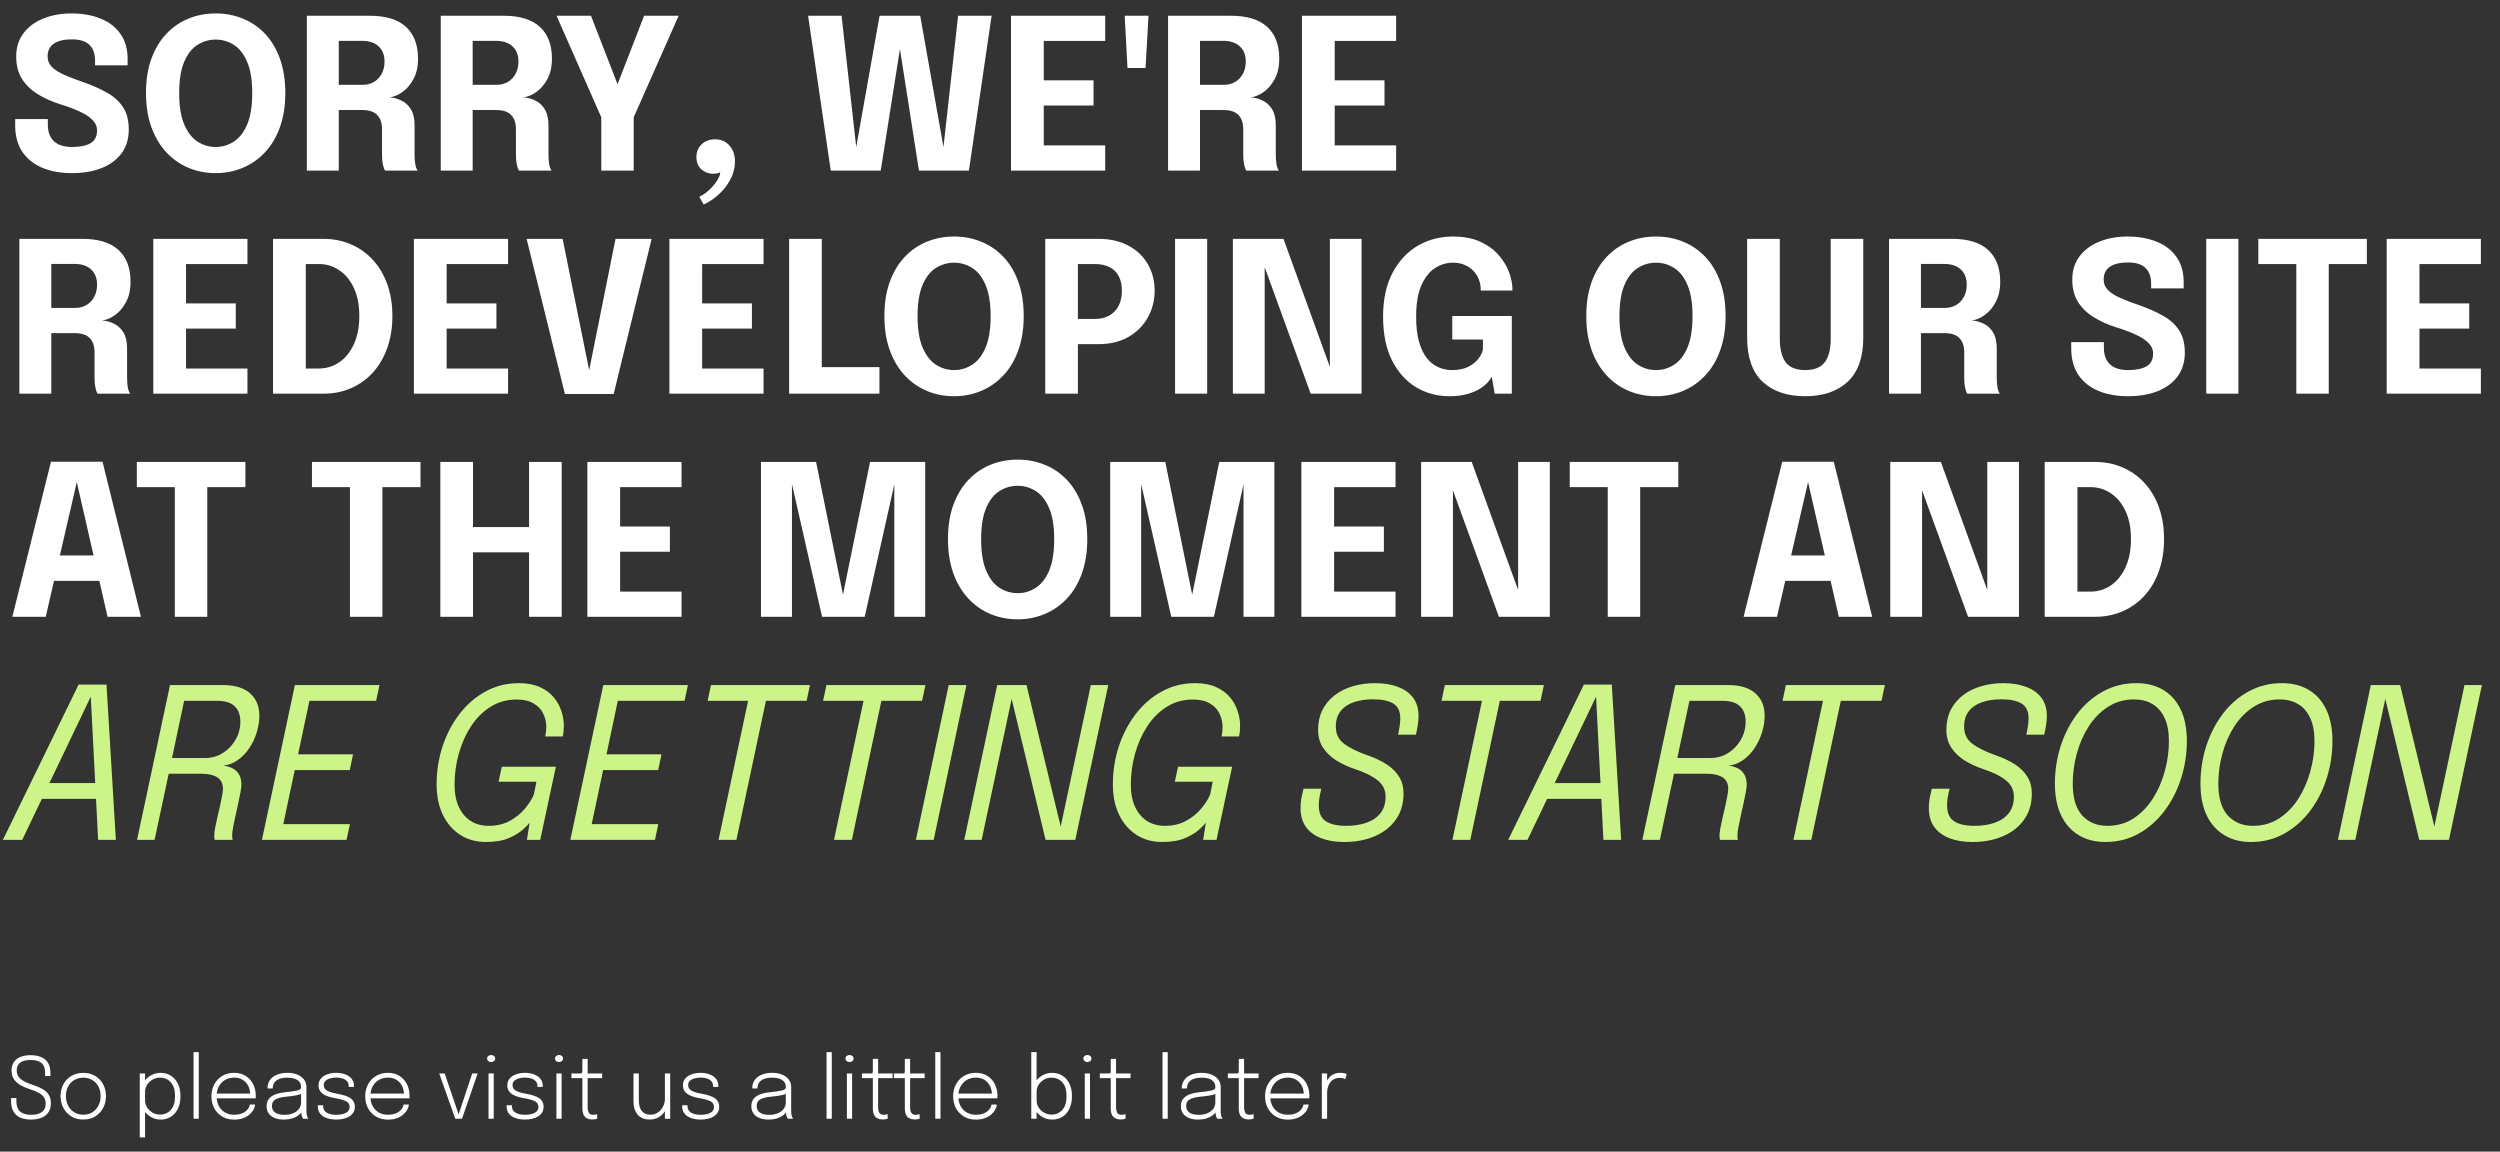 <?xml version="1.0" encoding="UTF-8"?> <svg xmlns="http://www.w3.org/2000/svg" width="762" height="351" viewBox="0 0 762 351" fill="none"><rect x="0" y="0" width="762" height="351" fill="#333333" stroke="none"/> <path d="M21.904 52.768C18.491 52.768 15.483 52.224 12.88 51.136C10.299 50.048 8.272 48.427 6.8 46.272C5.349 44.096 4.624 41.397 4.624 38.176C4.624 37.835 4.624 37.525 4.624 37.248C4.624 36.949 4.624 36.629 4.624 36.288H14.576C14.576 36.608 14.576 36.896 14.576 37.152C14.576 37.387 14.576 37.664 14.576 37.984C14.576 40.181 15.195 41.867 16.432 43.04C17.669 44.213 19.504 44.8 21.936 44.8C24.389 44.8 26.277 44.416 27.6 43.648C28.923 42.859 29.584 41.568 29.584 39.776C29.584 38.517 29.083 37.408 28.08 36.448C27.099 35.488 25.755 34.635 24.048 33.888C22.363 33.12 20.432 32.405 18.256 31.744C15.888 30.997 13.691 30.016 11.664 28.8C9.637 27.584 8.005 26.037 6.768 24.16C5.552 22.283 4.944 19.968 4.944 17.216C4.944 14.443 5.68 12.085 7.152 10.144C8.624 8.181 10.629 6.688 13.168 5.664C15.707 4.619 18.576 4.096 21.776 4.096C25.125 4.096 28.08 4.619 30.64 5.664C33.221 6.688 35.237 8.235 36.688 10.304C38.16 12.352 38.896 14.912 38.896 17.984C38.896 18.325 38.896 18.645 38.896 18.944C38.896 19.221 38.896 19.541 38.896 19.904H28.976C28.976 19.669 28.976 19.424 28.976 19.168C28.976 18.912 28.976 18.667 28.976 18.432C28.976 16.363 28.4 14.773 27.248 13.664C26.117 12.555 24.336 12 21.904 12C19.557 12 17.733 12.427 16.432 13.28C15.152 14.133 14.512 15.445 14.512 17.216C14.512 18.496 14.971 19.584 15.888 20.48C16.827 21.376 18.107 22.176 19.728 22.88C21.349 23.584 23.195 24.288 25.264 24.992C28.08 25.973 30.533 27.061 32.624 28.256C34.736 29.429 36.368 30.912 37.52 32.704C38.672 34.475 39.248 36.736 39.248 39.488C39.248 42.304 38.523 44.704 37.072 46.688C35.621 48.672 33.584 50.187 30.96 51.232C28.357 52.256 25.339 52.768 21.904 52.768ZM65.747 52.768C62.803 52.768 60.051 52.235 57.491 51.168C54.931 50.101 52.68 48.533 50.739 46.464C48.798 44.395 47.272 41.845 46.163 38.816C45.054 35.765 44.499 32.277 44.499 28.352C44.499 24.405 45.043 20.928 46.131 17.92C47.24 14.891 48.766 12.352 50.707 10.304C52.648 8.256 54.899 6.709 57.459 5.664C60.019 4.619 62.782 4.096 65.747 4.096C68.691 4.096 71.443 4.619 74.003 5.664C76.584 6.709 78.846 8.256 80.787 10.304C82.728 12.352 84.243 14.891 85.331 17.92C86.419 20.928 86.963 24.405 86.963 28.352C86.963 32.277 86.408 35.765 85.299 38.816C84.211 41.845 82.686 44.395 80.723 46.464C78.782 48.533 76.52 50.101 73.939 51.168C71.379 52.235 68.648 52.768 65.747 52.768ZM65.747 44.8C67.731 44.8 69.566 44.256 71.251 43.168C72.958 42.08 74.323 40.331 75.347 37.92C76.371 35.488 76.883 32.299 76.883 28.352C76.883 24.384 76.36 21.205 75.315 18.816C74.291 16.427 72.936 14.709 71.251 13.664C69.566 12.597 67.731 12.064 65.747 12.064C63.763 12.064 61.918 12.597 60.211 13.664C58.526 14.709 57.171 16.427 56.147 18.816C55.123 21.205 54.611 24.384 54.611 28.352C54.611 32.32 55.123 35.509 56.147 37.92C57.171 40.331 58.526 42.08 60.211 43.168C61.918 44.256 63.763 44.8 65.747 44.8ZM93.529 52V4.8H112.665C117.614 4.8 121.305 5.931 123.737 8.192C126.19 10.432 127.417 13.664 127.417 17.888C127.417 20.32 126.948 22.4 126.009 24.128C125.092 25.835 123.95 27.157 122.585 28.096C121.241 29.035 119.94 29.557 118.681 29.664C119.982 29.749 121.209 30.08 122.361 30.656C123.534 31.211 124.494 32.096 125.241 33.312C125.988 34.528 126.361 36.16 126.361 38.208C126.361 39.723 126.361 41.216 126.361 42.688C126.361 44.16 126.361 45.664 126.361 47.2C126.361 48.245 126.436 49.216 126.585 50.112C126.756 50.987 127.001 51.616 127.321 52H117.369C117.092 51.573 116.868 50.933 116.697 50.08C116.526 49.205 116.441 48.245 116.441 47.2C116.441 45.835 116.441 44.533 116.441 43.296C116.441 42.037 116.441 40.725 116.441 39.36C116.441 37.504 115.961 36.075 115.001 35.072C114.041 34.048 112.505 33.536 110.393 33.536H100.601L103.257 30.368V52H93.529ZM103.257 29.472L100.601 25.856H110.521C111.801 25.856 112.942 25.568 113.945 24.992C114.948 24.416 115.737 23.595 116.313 22.528C116.91 21.461 117.209 20.213 117.209 18.784C117.209 16.779 116.601 15.221 115.385 14.112C114.19 13.003 112.505 12.448 110.329 12.448H100.377L103.257 9.216V29.472ZM134.342 52V4.8H153.478C158.427 4.8 162.118 5.931 164.55 8.192C167.003 10.432 168.23 13.664 168.23 17.888C168.23 20.32 167.76 22.4 166.822 24.128C165.904 25.835 164.763 27.157 163.398 28.096C162.054 29.035 160.752 29.557 159.494 29.664C160.795 29.749 162.022 30.08 163.174 30.656C164.347 31.211 165.307 32.096 166.054 33.312C166.8 34.528 167.174 36.16 167.174 38.208C167.174 39.723 167.174 41.216 167.174 42.688C167.174 44.16 167.174 45.664 167.174 47.2C167.174 48.245 167.248 49.216 167.398 50.112C167.568 50.987 167.814 51.616 168.134 52H158.182C157.904 51.573 157.68 50.933 157.51 50.08C157.339 49.205 157.254 48.245 157.254 47.2C157.254 45.835 157.254 44.533 157.254 43.296C157.254 42.037 157.254 40.725 157.254 39.36C157.254 37.504 156.774 36.075 155.814 35.072C154.854 34.048 153.318 33.536 151.206 33.536H141.414L144.07 30.368V52H134.342ZM144.07 29.472L141.414 25.856H151.334C152.614 25.856 153.755 25.568 154.758 24.992C155.76 24.416 156.55 23.595 157.126 22.528C157.723 21.461 158.022 20.213 158.022 18.784C158.022 16.779 157.414 15.221 156.198 14.112C155.003 13.003 153.318 12.448 151.142 12.448H141.19L144.07 9.216V29.472ZM206.851 4.8L193.155 35.744V52H183.267V35.744L169.635 4.8H180.131L190.211 30.784H186.243L196.323 4.8H206.851ZM214.481 62.336L213.137 59.968C214.204 59.477 215.228 58.773 216.209 57.856C217.19 56.939 217.99 55.979 218.609 54.976C219.228 53.995 219.537 53.131 219.537 52.384C219.537 52.043 219.484 51.723 219.377 51.424C219.292 51.104 219.174 50.848 219.025 50.656H221.329C221.073 51.253 220.625 51.787 219.985 52.256C219.345 52.725 218.46 52.96 217.329 52.96C216.028 52.96 214.854 52.523 213.809 51.648C212.785 50.752 212.273 49.483 212.273 47.84C212.273 46.261 212.806 44.971 213.873 43.968C214.94 42.965 216.294 42.464 217.937 42.464C219.772 42.464 221.244 43.104 222.353 44.384C223.462 45.643 224.017 47.232 224.017 49.152C224.017 51.136 223.548 52.992 222.609 54.72C221.692 56.448 220.508 57.963 219.057 59.264C217.606 60.587 216.081 61.611 214.481 62.336ZM253.215 52L246.303 4.8H256.511L261.535 49.856L260.095 49.792L268.095 4.8H280.479L288.447 49.792L287.007 49.856L292.031 4.8H302.239L295.327 52H280.095L273.791 11.68H274.815L268.447 52H253.215ZM313.658 12.48L318.138 7.744V27.296L315.898 24.48H333.306V32.16H315.898L318.138 29.344V49.056L313.658 44.32H336.858V52H308.154V4.8H336.858V12.48H313.658ZM350.062 4.8L349.166 20.736H343.662L342.798 4.8H350.062ZM356.029 52V4.8H375.165C380.114 4.8 383.805 5.931 386.237 8.192C388.69 10.432 389.917 13.664 389.917 17.888C389.917 20.32 389.448 22.4 388.509 24.128C387.592 25.835 386.45 27.157 385.085 28.096C383.741 29.035 382.44 29.557 381.181 29.664C382.482 29.749 383.709 30.08 384.861 30.656C386.034 31.211 386.994 32.096 387.741 33.312C388.488 34.528 388.861 36.16 388.861 38.208C388.861 39.723 388.861 41.216 388.861 42.688C388.861 44.16 388.861 45.664 388.861 47.2C388.861 48.245 388.936 49.216 389.085 50.112C389.256 50.987 389.501 51.616 389.821 52H379.869C379.592 51.573 379.368 50.933 379.197 50.08C379.026 49.205 378.941 48.245 378.941 47.2C378.941 45.835 378.941 44.533 378.941 43.296C378.941 42.037 378.941 40.725 378.941 39.36C378.941 37.504 378.461 36.075 377.501 35.072C376.541 34.048 375.005 33.536 372.893 33.536H363.101L365.757 30.368V52H356.029ZM365.757 29.472L363.101 25.856H373.021C374.301 25.856 375.442 25.568 376.445 24.992C377.448 24.416 378.237 23.595 378.813 22.528C379.41 21.461 379.709 20.213 379.709 18.784C379.709 16.779 379.101 15.221 377.885 14.112C376.69 13.003 375.005 12.448 372.829 12.448H362.877L365.757 9.216V29.472ZM402.345 12.48L406.826 7.744V27.296L404.586 24.48H421.994V32.16H404.586L406.826 29.344V49.056L402.345 44.32H425.546V52H396.842V4.8H425.546V12.48H402.345ZM5.904 120V72.8H25.04C29.989 72.8 33.68 73.931 36.112 76.192C38.565 78.432 39.792 81.664 39.792 85.888C39.792 88.32 39.323 90.4 38.384 92.128C37.467 93.835 36.325 95.157 34.96 96.096C33.616 97.035 32.315 97.557 31.056 97.664C32.357 97.749 33.584 98.08 34.736 98.656C35.909 99.211 36.869 100.096 37.616 101.312C38.363 102.528 38.736 104.16 38.736 106.208C38.736 107.723 38.736 109.216 38.736 110.688C38.736 112.16 38.736 113.664 38.736 115.2C38.736 116.245 38.811 117.216 38.96 118.112C39.131 118.987 39.376 119.616 39.696 120H29.744C29.467 119.573 29.243 118.933 29.072 118.08C28.901 117.205 28.816 116.245 28.816 115.2C28.816 113.835 28.816 112.533 28.816 111.296C28.816 110.037 28.816 108.725 28.816 107.36C28.816 105.504 28.336 104.075 27.376 103.072C26.416 102.048 24.88 101.536 22.768 101.536H12.976L15.632 98.368V120H5.904ZM15.632 97.472L12.976 93.856H22.896C24.176 93.856 25.317 93.568 26.32 92.992C27.323 92.416 28.112 91.595 28.688 90.528C29.285 89.461 29.584 88.213 29.584 86.784C29.584 84.779 28.976 83.221 27.76 82.112C26.565 81.003 24.88 80.448 22.704 80.448H12.752L15.632 77.216V97.472ZM52.221 80.48L56.7 75.744V95.296L54.461 92.48H71.868V100.16H54.461L56.7 97.344V117.056L52.221 112.32H75.421V120H46.717V72.8H75.421V80.48H52.221ZM83.216 120V72.8H98.481C101.638 72.8 104.507 73.376 107.089 74.528C109.691 75.659 111.921 77.269 113.777 79.36C115.654 81.429 117.094 83.904 118.097 86.784C119.099 89.664 119.601 92.843 119.601 96.32C119.601 99.797 119.099 102.987 118.097 105.888C117.094 108.789 115.654 111.296 113.777 113.408C111.921 115.499 109.691 117.12 107.089 118.272C104.507 119.424 101.638 120 98.481 120H83.216ZM93.201 117.056L88.721 112.32H97.201C99.504 112.32 101.585 111.68 103.441 110.4C105.318 109.099 106.801 107.253 107.889 104.864C108.977 102.453 109.521 99.605 109.521 96.32C109.521 93.013 108.977 90.187 107.889 87.84C106.801 85.472 105.318 83.659 103.441 82.4C101.585 81.12 99.504 80.48 97.201 80.48H88.721L93.201 75.744V117.056ZM131.658 80.48L136.138 75.744V95.296L133.898 92.48H151.306V100.16H133.898L136.138 97.344V117.056L131.658 112.32H154.858V120H126.154V72.8H154.858V80.48H131.658ZM172.19 120.096L160.51 72.8H171.486L179.806 113.952H179.358L187.614 72.8H198.622L187.038 120.096H172.19ZM209.533 80.48L214.013 75.744V95.296L211.773 92.48H229.181V100.16H211.773L214.013 97.344V117.056L209.533 112.32H232.733V120H204.029V72.8H232.733V80.48H209.533ZM240.529 120V72.8H250.481V117.024L246.001 111.904H268.049V120H240.529ZM290.81 120.768C287.866 120.768 285.114 120.235 282.554 119.168C279.994 118.101 277.743 116.533 275.802 114.464C273.86 112.395 272.335 109.845 271.226 106.816C270.116 103.765 269.562 100.277 269.562 96.352C269.562 92.405 270.106 88.928 271.194 85.92C272.303 82.891 273.828 80.352 275.77 78.304C277.711 76.256 279.962 74.709 282.522 73.664C285.082 72.619 287.844 72.096 290.81 72.096C293.754 72.096 296.506 72.619 299.066 73.664C301.647 74.709 303.908 76.256 305.85 78.304C307.791 80.352 309.306 82.891 310.394 85.92C311.482 88.928 312.026 92.405 312.026 96.352C312.026 100.277 311.471 103.765 310.362 106.816C309.274 109.845 307.748 112.395 305.786 114.464C303.844 116.533 301.583 118.101 299.002 119.168C296.442 120.235 293.711 120.768 290.81 120.768ZM290.81 112.8C292.794 112.8 294.628 112.256 296.314 111.168C298.02 110.08 299.386 108.331 300.41 105.92C301.434 103.488 301.946 100.299 301.946 96.352C301.946 92.384 301.423 89.205 300.378 86.816C299.354 84.427 297.999 82.709 296.314 81.664C294.628 80.597 292.794 80.064 290.81 80.064C288.826 80.064 286.98 80.597 285.274 81.664C283.588 82.709 282.234 84.427 281.21 86.816C280.186 89.205 279.674 92.384 279.674 96.352C279.674 100.32 280.186 103.509 281.21 105.92C282.234 108.331 283.588 110.08 285.274 111.168C286.98 112.256 288.826 112.8 290.81 112.8ZM328.544 120H318.592V72.8H334.752C338.357 72.8 341.44 73.504 344 74.912C346.581 76.299 348.544 78.187 349.888 80.576C351.253 82.944 351.936 85.621 351.936 88.608C351.936 91.573 351.242 94.293 349.856 96.768C348.49 99.221 346.528 101.195 343.968 102.688C341.408 104.16 338.336 104.896 334.752 104.896H328.544V120ZM328.544 101.824L324.064 97.216H333.696C335.36 97.216 336.81 96.885 338.048 96.224C339.285 95.541 340.245 94.56 340.928 93.28C341.61 91.979 341.952 90.421 341.952 88.608C341.952 86.773 341.61 85.259 340.928 84.064C340.266 82.848 339.317 81.952 338.08 81.376C336.864 80.779 335.402 80.48 333.696 80.48H324.064L328.544 75.744V101.824ZM358.154 120V72.8H367.946V120H358.154ZM385.475 120H375.779V72.8H391.203L407.011 116.416L405.347 116.832V72.8H415.011V120H399.491L383.683 76.512L385.475 76.096V120ZM441.754 120.768C438.02 120.768 434.618 119.84 431.546 117.984C428.495 116.107 426.063 113.376 424.25 109.792C422.458 106.187 421.562 101.76 421.562 96.512C421.562 91.285 422.511 86.859 424.41 83.232C426.308 79.605 428.858 76.843 432.058 74.944C435.279 73.045 438.874 72.096 442.842 72.096C446.148 72.096 448.943 72.629 451.226 73.696C453.53 74.763 455.396 76.128 456.826 77.792C458.276 79.456 459.332 81.216 459.994 83.072C460.655 84.907 460.986 86.603 460.986 88.16C460.986 88.224 460.986 88.288 460.986 88.352C460.986 88.416 460.986 88.48 460.986 88.544H451.322C451.322 88.48 451.322 88.416 451.322 88.352C451.322 88.288 451.322 88.224 451.322 88.16C451.322 87.179 451.14 86.208 450.778 85.248C450.415 84.267 449.871 83.392 449.146 82.624C448.442 81.856 447.556 81.237 446.49 80.768C445.444 80.299 444.228 80.064 442.842 80.064C440.964 80.064 439.172 80.597 437.466 81.664C435.759 82.731 434.362 84.469 433.274 86.88C432.186 89.269 431.642 92.48 431.642 96.512C431.642 99.584 431.94 102.165 432.538 104.256C433.156 106.347 433.978 108.021 435.002 109.28C436.026 110.517 437.188 111.413 438.49 111.968C439.812 112.523 441.178 112.8 442.586 112.8C444.527 112.8 446.148 112.48 447.45 111.84C448.772 111.179 449.807 110.368 450.554 109.408C451.3 108.448 451.78 107.499 451.993 106.56V103.488H442.65V96.32H460.794V120H455.578L454.682 114.784C454.511 115.189 454.148 115.723 453.594 116.384C453.039 117.045 452.25 117.717 451.226 118.4C450.223 119.061 448.932 119.616 447.354 120.064C445.796 120.533 443.93 120.768 441.754 120.768ZM504.747 120.768C501.803 120.768 499.051 120.235 496.491 119.168C493.931 118.101 491.68 116.533 489.739 114.464C487.798 112.395 486.272 109.845 485.163 106.816C484.054 103.765 483.499 100.277 483.499 96.352C483.499 92.405 484.043 88.928 485.131 85.92C486.24 82.891 487.766 80.352 489.707 78.304C491.648 76.256 493.899 74.709 496.459 73.664C499.019 72.619 501.782 72.096 504.747 72.096C507.691 72.096 510.443 72.619 513.003 73.664C515.584 74.709 517.846 76.256 519.787 78.304C521.728 80.352 523.243 82.891 524.331 85.92C525.419 88.928 525.963 92.405 525.963 96.352C525.963 100.277 525.408 103.765 524.299 106.816C523.211 109.845 521.686 112.395 519.723 114.464C517.782 116.533 515.52 118.101 512.939 119.168C510.379 120.235 507.648 120.768 504.747 120.768ZM504.747 112.8C506.731 112.8 508.566 112.256 510.251 111.168C511.958 110.08 513.323 108.331 514.347 105.92C515.371 103.488 515.883 100.299 515.883 96.352C515.883 92.384 515.36 89.205 514.315 86.816C513.291 84.427 511.936 82.709 510.251 81.664C508.566 80.597 506.731 80.064 504.747 80.064C502.763 80.064 500.918 80.597 499.211 81.664C497.526 82.709 496.171 84.427 495.147 86.816C494.123 89.205 493.611 92.384 493.611 96.352C493.611 100.32 494.123 103.509 495.147 105.92C496.171 108.331 497.526 110.08 499.211 111.168C500.918 112.256 502.763 112.8 504.747 112.8ZM567.921 102.944C567.921 108.917 566.342 113.387 563.185 116.352C560.028 119.296 555.708 120.768 550.225 120.768C544.721 120.768 540.39 119.296 537.233 116.352C534.097 113.387 532.529 108.917 532.529 102.944C532.529 102.133 532.529 101.269 532.529 100.352C532.529 99.435 532.529 98.475 532.529 97.472V72.8H542.481V98.88C542.481 99.691 542.481 100.448 542.481 101.152C542.481 101.856 542.481 102.507 542.481 103.104C542.481 106.432 543.089 108.885 544.305 110.464C545.521 112.021 547.494 112.8 550.225 112.8C552.934 112.8 554.908 112.021 556.145 110.464C557.382 108.885 558.001 106.432 558.001 103.104V72.8H567.921V102.944ZM575.779 120V72.8H594.915C599.864 72.8 603.555 73.931 605.987 76.192C608.44 78.432 609.667 81.664 609.667 85.888C609.667 88.32 609.198 90.4 608.259 92.128C607.342 93.835 606.2 95.157 604.835 96.096C603.491 97.035 602.19 97.557 600.931 97.664C602.232 97.749 603.459 98.08 604.611 98.656C605.784 99.211 606.744 100.096 607.491 101.312C608.238 102.528 608.611 104.16 608.611 106.208C608.611 107.723 608.611 109.216 608.611 110.688C608.611 112.16 608.611 113.664 608.611 115.2C608.611 116.245 608.686 117.216 608.835 118.112C609.006 118.987 609.251 119.616 609.571 120H599.619C599.342 119.573 599.118 118.933 598.947 118.08C598.776 117.205 598.691 116.245 598.691 115.2C598.691 113.835 598.691 112.533 598.691 111.296C598.691 110.037 598.691 108.725 598.691 107.36C598.691 105.504 598.211 104.075 597.251 103.072C596.291 102.048 594.755 101.536 592.643 101.536H582.851L585.507 98.368V120H575.779ZM585.507 97.472L582.851 93.856H592.771C594.051 93.856 595.192 93.568 596.195 92.992C597.198 92.416 597.987 91.595 598.563 90.528C599.16 89.461 599.459 88.213 599.459 86.784C599.459 84.779 598.851 83.221 597.635 82.112C596.44 81.003 594.755 80.448 592.579 80.448H582.627L585.507 77.216V97.472ZM648.592 120.768C645.178 120.768 642.17 120.224 639.568 119.136C636.986 118.048 634.96 116.427 633.488 114.272C632.037 112.096 631.312 109.397 631.312 106.176C631.312 105.835 631.312 105.525 631.312 105.248C631.312 104.949 631.312 104.629 631.312 104.288H641.264C641.264 104.608 641.264 104.896 641.264 105.152C641.264 105.387 641.264 105.664 641.264 105.984C641.264 108.181 641.882 109.867 643.12 111.04C644.357 112.213 646.192 112.8 648.624 112.8C651.077 112.8 652.965 112.416 654.288 111.648C655.61 110.859 656.272 109.568 656.272 107.776C656.272 106.517 655.77 105.408 654.768 104.448C653.786 103.488 652.442 102.635 650.736 101.888C649.05 101.12 647.12 100.405 644.944 99.744C642.576 98.997 640.378 98.016 638.352 96.8C636.325 95.584 634.693 94.037 633.456 92.16C632.24 90.283 631.632 87.968 631.632 85.216C631.632 82.443 632.368 80.085 633.84 78.144C635.312 76.181 637.317 74.688 639.856 73.664C642.394 72.619 645.264 72.096 648.464 72.096C651.813 72.096 654.768 72.619 657.328 73.664C659.909 74.688 661.925 76.235 663.376 78.304C664.848 80.352 665.583 82.912 665.583 85.984C665.583 86.325 665.583 86.645 665.583 86.944C665.583 87.221 665.583 87.541 665.583 87.904H655.664C655.664 87.669 655.664 87.424 655.664 87.168C655.664 86.912 655.664 86.667 655.664 86.432C655.664 84.363 655.088 82.773 653.936 81.664C652.805 80.555 651.024 80 648.592 80C646.245 80 644.421 80.427 643.12 81.28C641.84 82.133 641.2 83.445 641.2 85.216C641.2 86.496 641.658 87.584 642.576 88.48C643.514 89.376 644.794 90.176 646.416 90.88C648.037 91.584 649.882 92.288 651.952 92.992C654.768 93.973 657.221 95.061 659.312 96.256C661.424 97.429 663.056 98.912 664.208 100.704C665.36 102.475 665.936 104.736 665.936 107.488C665.936 110.304 665.21 112.704 663.76 114.688C662.309 116.672 660.272 118.187 657.648 119.232C655.045 120.256 652.026 120.768 648.592 120.768ZM672.467 120V72.8H682.259V120H672.467ZM721.42 80.48H705.836L709.804 75.744V120H699.916V75.744L704.012 80.48H688.332V72.8H721.42V80.48ZM732.97 80.48L737.451 75.744V95.296L735.211 92.48H752.619V100.16H735.211L737.451 97.344V117.056L732.97 112.32H756.171V120H727.467V72.8H756.171V80.48H732.97ZM3.76 188L15.536 140.736H31.248L42.96 188H32.784L23.376 146.784H23.44L13.936 188H3.76ZM12.208 177.056V169.312H34.608V177.056H12.208ZM74.794 148.48H59.211L63.178 143.744V188H53.291V143.744L57.386 148.48H41.706V140.8H74.794V148.48ZM128.17 148.48H112.586L116.554 143.744V188H106.666V143.744L110.762 148.48H95.082V140.8H128.17V148.48ZM171.209 140.8V188H161.257V165.344L165.736 168.352H139.689L144.169 165.472V188H134.217V140.8H144.169V163.616L139.689 160.64H165.736L161.257 163.616V140.8H171.209ZM184.533 148.48L189.013 143.744V163.296L186.773 160.48H204.181V168.16H186.773L189.013 165.344V185.056L184.533 180.32H207.733V188H179.029V140.8H207.733V148.48H184.533ZM265.193 140.8H281.993V188H272.585V146.656L272.777 146.784L263.561 188H250.569L241.193 146.688L241.385 146.592V188H231.945V140.8H248.745L257.353 183.296H256.521L265.193 140.8ZM310.185 188.768C307.241 188.768 304.489 188.235 301.929 187.168C299.369 186.101 297.118 184.533 295.177 182.464C293.235 180.395 291.71 177.845 290.601 174.816C289.491 171.765 288.937 168.277 288.937 164.352C288.937 160.405 289.481 156.928 290.569 153.92C291.678 150.891 293.203 148.352 295.145 146.304C297.086 144.256 299.337 142.709 301.897 141.664C304.457 140.619 307.219 140.096 310.185 140.096C313.129 140.096 315.881 140.619 318.441 141.664C321.022 142.709 323.283 144.256 325.225 146.304C327.166 148.352 328.681 150.891 329.769 153.92C330.857 156.928 331.401 160.405 331.401 164.352C331.401 168.277 330.846 171.765 329.737 174.816C328.649 177.845 327.123 180.395 325.161 182.464C323.219 184.533 320.958 186.101 318.377 187.168C315.817 188.235 313.086 188.768 310.185 188.768ZM310.185 180.8C312.169 180.8 314.003 180.256 315.689 179.168C317.395 178.08 318.761 176.331 319.785 173.92C320.809 171.488 321.321 168.299 321.321 164.352C321.321 160.384 320.798 157.205 319.753 154.816C318.729 152.427 317.374 150.709 315.689 149.664C314.003 148.597 312.169 148.064 310.185 148.064C308.201 148.064 306.355 148.597 304.649 149.664C302.963 150.709 301.609 152.427 300.585 154.816C299.561 157.205 299.049 160.384 299.049 164.352C299.049 168.32 299.561 171.509 300.585 173.92C301.609 176.331 302.963 178.08 304.649 179.168C306.355 180.256 308.201 180.8 310.185 180.8ZM371.631 140.8H388.431V188H379.023V146.656L379.215 146.784L369.999 188H357.007L347.631 146.688L347.823 146.592V188H338.383V140.8H355.183L363.791 183.296H362.959L371.631 140.8ZM402.158 148.48L406.638 143.744V163.296L404.398 160.48H421.806V168.16H404.398L406.638 165.344V185.056L402.158 180.32H425.358V188H396.654V140.8H425.358V148.48H402.158ZM442.85 188H433.154V140.8H448.578L464.386 184.416L462.722 184.832V140.8H472.386V188H456.866L441.058 144.512L442.85 144.096V188ZM511.545 148.48H495.961L499.929 143.744V188H490.041V143.744L494.137 148.48H478.457V140.8H511.545V148.48ZM531.448 188L543.224 140.736H558.936L570.648 188H560.472L551.064 146.784H551.128L541.624 188H531.448ZM539.896 177.056V169.312H562.296V177.056H539.896ZM585.85 188H576.154V140.8H591.578L607.386 184.416L605.722 184.832V140.8H615.386V188H599.866L584.058 144.512L585.85 144.096V188ZM623.217 188V140.8H638.481C641.638 140.8 644.507 141.376 647.089 142.528C649.691 143.659 651.921 145.269 653.777 147.36C655.654 149.429 657.094 151.904 658.097 154.784C659.099 157.664 659.601 160.843 659.601 164.32C659.601 167.797 659.099 170.987 658.097 173.888C657.094 176.789 655.654 179.296 653.777 181.408C651.921 183.499 649.691 185.12 647.089 186.272C644.507 187.424 641.638 188 638.481 188H623.217ZM633.201 185.056L628.72 180.32H637.201C639.505 180.32 641.585 179.68 643.441 178.4C645.318 177.099 646.801 175.253 647.889 172.864C648.977 170.453 649.521 167.605 649.521 164.32C649.521 161.013 648.977 158.187 647.889 155.84C646.801 153.472 645.318 151.659 643.441 150.4C641.585 149.12 639.505 148.48 637.201 148.48H628.72L633.201 143.744V185.056Z" fill="white"></path> <path d="M0.88 256L23.952 208.672H32.464L35.312 256H29.904L27.664 212.224H27.728L6.768 256H0.88ZM10.352 243.488L11.248 238.688H32.336L31.44 243.488H10.352ZM41.771 256L51.819 208.8H67.755C71.574 208.8 74.411 209.653 76.267 211.36C78.123 213.045 79.051 215.296 79.051 218.112C79.051 219.797 78.784 221.504 78.251 223.232C77.718 224.96 76.96 226.56 75.979 228.032C74.998 229.504 73.824 230.72 72.459 231.68C71.115 232.64 69.632 233.205 68.011 233.376C68.992 233.461 69.899 233.707 70.731 234.112C71.584 234.496 72.267 235.104 72.779 235.936C73.312 236.747 73.579 237.824 73.579 239.168C73.579 239.744 73.483 240.544 73.291 241.568C73.099 242.592 72.864 243.733 72.587 244.992C72.31 246.229 72.032 247.477 71.755 248.736C71.478 249.973 71.243 251.115 71.051 252.16C70.859 253.205 70.763 254.027 70.763 254.624C70.763 254.944 70.774 255.232 70.795 255.488C70.838 255.723 70.891 255.893 70.955 256H65.451C65.344 255.723 65.291 255.296 65.291 254.72C65.291 254.165 65.376 253.408 65.547 252.448C65.739 251.467 65.963 250.411 66.219 249.28C66.496 248.128 66.763 246.987 67.019 245.856C67.275 244.704 67.488 243.648 67.659 242.688C67.851 241.728 67.947 240.981 67.947 240.448C67.947 238.827 67.371 237.653 66.219 236.928C65.067 236.203 63.478 235.84 61.451 235.84H49.003L51.819 233.952L47.115 256H41.771ZM52.043 232.864L49.899 231.04H62.507C64.512 231.04 66.326 230.528 67.947 229.504C69.568 228.48 70.859 227.125 71.819 225.44C72.779 223.755 73.259 221.909 73.259 219.904C73.259 217.941 72.694 216.405 71.563 215.296C70.432 214.165 68.598 213.6 66.059 213.6H53.803L56.779 210.528L52.043 232.864ZM91.865 213.6L94.969 210.496L90.457 231.808L89.498 229.92H107.61L106.618 234.72H88.505L90.234 232.832L85.689 254.304L83.865 251.2H106.65L105.626 256H79.834L89.882 208.8H115.674L114.65 213.6H91.865ZM148.054 256.64C145.153 256.64 142.571 255.925 140.31 254.496C138.049 253.045 136.278 251.008 134.998 248.384C133.718 245.76 133.078 242.656 133.078 239.072C133.078 235.083 133.675 231.243 134.87 227.552C136.086 223.861 137.803 220.565 140.022 217.664C142.241 214.763 144.886 212.469 147.958 210.784C151.03 209.077 154.433 208.224 158.166 208.224C160.662 208.224 162.774 208.619 164.502 209.408C166.251 210.176 167.659 211.2 168.726 212.48C169.814 213.76 170.603 215.168 171.094 216.704C171.606 218.219 171.862 219.723 171.862 221.216C171.862 221.728 171.83 222.315 171.766 222.976C171.702 223.616 171.617 224.117 171.51 224.48H166.198C166.283 224.139 166.358 223.669 166.422 223.072C166.486 222.475 166.518 221.995 166.518 221.632C166.518 220.181 166.209 218.816 165.59 217.536C164.993 216.256 164.022 215.221 162.678 214.432C161.355 213.621 159.617 213.216 157.462 213.216C154.497 213.216 151.841 213.963 149.494 215.456C147.147 216.928 145.163 218.912 143.542 221.408C141.921 223.904 140.683 226.688 139.83 229.76C138.977 232.832 138.55 235.947 138.55 239.104C138.55 241.813 138.987 244.107 139.862 245.984C140.758 247.861 141.985 249.291 143.542 250.272C145.099 251.232 146.881 251.712 148.886 251.712C151.425 251.712 153.622 251.189 155.478 250.144C157.355 249.099 158.891 247.84 160.086 246.368C161.302 244.875 162.177 243.488 162.71 242.208L163.51 238.272H151.958L152.95 233.696H169.43L164.662 256H160.598L161.43 250.752C161.131 251.179 160.459 251.872 159.414 252.832C158.39 253.771 156.95 254.645 155.094 255.456C153.238 256.245 150.891 256.64 148.054 256.64ZM185.866 213.6L188.97 210.496L184.458 231.808L183.498 229.92H201.61L200.618 234.72H182.506L184.234 232.832L179.69 254.304L177.866 251.2H200.65L199.626 256H173.834L183.882 208.8H209.674L208.65 213.6H185.866ZM245.862 213.6H231.014L234.118 210.496L224.454 256H219.014L228.678 210.496L230.502 213.6H215.686L216.71 208.8H246.886L245.862 213.6ZM281.05 213.6H266.202L269.306 210.496L259.642 256H254.202L263.866 210.496L265.69 213.6H250.874L251.898 208.8H282.074L281.05 213.6ZM279.149 256L289.165 208.8H294.573L284.589 256H279.149ZM299.208 256H293.896L303.944 208.8H312.872L323.528 252.864L323.048 253.12L332.488 208.8H337.8L327.752 256H318.696L308.104 212L308.616 211.776L299.208 256ZM354.179 256.64C351.278 256.64 348.696 255.925 346.435 254.496C344.174 253.045 342.403 251.008 341.123 248.384C339.843 245.76 339.203 242.656 339.203 239.072C339.203 235.083 339.8 231.243 340.995 227.552C342.211 223.861 343.928 220.565 346.147 217.664C348.366 214.763 351.011 212.469 354.083 210.784C357.155 209.077 360.558 208.224 364.291 208.224C366.787 208.224 368.899 208.619 370.627 209.408C372.376 210.176 373.784 211.2 374.851 212.48C375.939 213.76 376.728 215.168 377.219 216.704C377.731 218.219 377.987 219.723 377.987 221.216C377.987 221.728 377.955 222.315 377.891 222.976C377.827 223.616 377.742 224.117 377.635 224.48H372.323C372.408 224.139 372.483 223.669 372.547 223.072C372.611 222.475 372.643 221.995 372.643 221.632C372.643 220.181 372.334 218.816 371.715 217.536C371.118 216.256 370.147 215.221 368.803 214.432C367.48 213.621 365.742 213.216 363.587 213.216C360.622 213.216 357.966 213.963 355.619 215.456C353.272 216.928 351.288 218.912 349.667 221.408C348.046 223.904 346.808 226.688 345.955 229.76C345.102 232.832 344.675 235.947 344.675 239.104C344.675 241.813 345.112 244.107 345.987 245.984C346.883 247.861 348.11 249.291 349.667 250.272C351.224 251.232 353.006 251.712 355.011 251.712C357.55 251.712 359.747 251.189 361.603 250.144C363.48 249.099 365.016 247.84 366.211 246.368C367.427 244.875 368.302 243.488 368.835 242.208L369.635 238.272H358.083L359.075 233.696H375.555L370.787 256H366.723L367.555 250.752C367.256 251.179 366.584 251.872 365.539 252.832C364.515 253.771 363.075 254.645 361.219 255.456C359.363 256.245 357.016 256.64 354.179 256.64ZM409.751 256.64C407.041 256.64 404.684 256.256 402.679 255.488C400.673 254.699 399.127 253.547 398.039 252.032C396.951 250.496 396.407 248.597 396.407 246.336C396.407 245.291 396.481 244.331 396.631 243.456C396.801 242.581 397.025 241.568 397.303 240.416H402.743C402.465 241.525 402.263 242.464 402.135 243.232C402.028 244 401.975 244.757 401.975 245.504C401.975 247.765 402.679 249.365 404.087 250.304C405.516 251.243 407.585 251.712 410.295 251.712C412.599 251.712 414.657 251.403 416.471 250.784C418.284 250.144 419.713 249.173 420.759 247.872C421.804 246.549 422.327 244.853 422.327 242.784C422.327 240.757 421.495 239.093 419.831 237.792C418.188 236.491 415.948 235.381 413.111 234.464C410.956 233.739 409.015 232.843 407.287 231.776C405.58 230.688 404.225 229.376 403.223 227.84C402.241 226.304 401.751 224.523 401.751 222.496C401.751 220.213 402.188 218.187 403.062 216.416C403.959 214.645 405.196 213.152 406.775 211.936C408.353 210.72 410.188 209.803 412.279 209.184C414.369 208.544 416.631 208.224 419.063 208.224C421.772 208.224 424.119 208.608 426.103 209.376C428.108 210.123 429.655 211.232 430.743 212.704C431.831 214.176 432.375 216 432.375 218.176C432.375 219.115 432.3 220.053 432.151 220.992C432.001 221.931 431.809 222.912 431.575 223.936H426.103C426.337 222.955 426.508 222.08 426.615 221.312C426.743 220.523 426.807 219.744 426.807 218.976C426.807 216.8 426.092 215.285 424.663 214.432C423.233 213.579 421.175 213.152 418.487 213.152C416.311 213.152 414.369 213.44 412.663 214.016C410.956 214.592 409.612 215.499 408.631 216.736C407.649 217.952 407.159 219.541 407.159 221.504C407.159 223.744 408.033 225.504 409.783 226.784C411.532 228.043 413.868 229.184 416.791 230.208C419.073 230.997 421.036 231.925 422.679 232.992C424.321 234.059 425.58 235.317 426.455 236.768C427.351 238.219 427.799 239.915 427.799 241.856C427.799 244.992 426.999 247.669 425.399 249.888C423.82 252.085 421.665 253.76 418.935 254.912C416.225 256.064 413.164 256.64 409.751 256.64ZM469.55 213.6H454.702L457.806 210.496L448.142 256H442.702L452.366 210.496L454.19 213.6H439.374L440.398 208.8H470.574L469.55 213.6ZM459.692 256L482.765 208.672H491.277L494.125 256H488.717L486.477 212.224H486.541L465.581 256H459.692ZM469.165 243.488L470.061 238.688H491.149L490.253 243.488H469.165ZM500.584 256L510.632 208.8H526.568C530.386 208.8 533.224 209.653 535.08 211.36C536.936 213.045 537.864 215.296 537.864 218.112C537.864 219.797 537.597 221.504 537.064 223.232C536.53 224.96 535.773 226.56 534.792 228.032C533.81 229.504 532.637 230.72 531.272 231.68C529.928 232.64 528.445 233.205 526.824 233.376C527.805 233.461 528.712 233.707 529.544 234.112C530.397 234.496 531.08 235.104 531.592 235.936C532.125 236.747 532.392 237.824 532.392 239.168C532.392 239.744 532.296 240.544 532.104 241.568C531.912 242.592 531.677 243.733 531.4 244.992C531.122 246.229 530.845 247.477 530.568 248.736C530.29 249.973 530.056 251.115 529.864 252.16C529.672 253.205 529.576 254.027 529.576 254.624C529.576 254.944 529.586 255.232 529.608 255.488C529.65 255.723 529.704 255.893 529.768 256H524.264C524.157 255.723 524.104 255.296 524.104 254.72C524.104 254.165 524.189 253.408 524.36 252.448C524.552 251.467 524.776 250.411 525.032 249.28C525.309 248.128 525.576 246.987 525.832 245.856C526.088 244.704 526.301 243.648 526.472 242.688C526.664 241.728 526.76 240.981 526.76 240.448C526.76 238.827 526.184 237.653 525.032 236.928C523.88 236.203 522.29 235.84 520.264 235.84H507.816L510.632 233.952L505.928 256H500.584ZM510.856 232.864L508.712 231.04H521.32C523.325 231.04 525.138 230.528 526.76 229.504C528.381 228.48 529.672 227.125 530.632 225.44C531.592 223.755 532.072 221.909 532.072 219.904C532.072 217.941 531.506 216.405 530.376 215.296C529.245 214.165 527.41 213.6 524.872 213.6H512.616L515.592 210.528L510.856 232.864ZM573.487 213.6H558.639L561.743 210.496L552.079 256H546.639L556.303 210.496L558.127 213.6H543.311L544.335 208.8H574.511L573.487 213.6ZM601.251 256.64C598.541 256.64 596.184 256.256 594.179 255.488C592.173 254.699 590.627 253.547 589.539 252.032C588.451 250.496 587.907 248.597 587.907 246.336C587.907 245.291 587.981 244.331 588.131 243.456C588.301 242.581 588.525 241.568 588.803 240.416H594.243C593.965 241.525 593.763 242.464 593.635 243.232C593.528 244 593.475 244.757 593.475 245.504C593.475 247.765 594.179 249.365 595.587 250.304C597.016 251.243 599.085 251.712 601.795 251.712C604.099 251.712 606.157 251.403 607.971 250.784C609.784 250.144 611.213 249.173 612.259 247.872C613.304 246.549 613.827 244.853 613.827 242.784C613.827 240.757 612.995 239.093 611.331 237.792C609.688 236.491 607.448 235.381 604.611 234.464C602.456 233.739 600.515 232.843 598.787 231.776C597.08 230.688 595.725 229.376 594.723 227.84C593.741 226.304 593.251 224.523 593.251 222.496C593.251 220.213 593.688 218.187 594.562 216.416C595.459 214.645 596.696 213.152 598.275 211.936C599.853 210.72 601.688 209.803 603.779 209.184C605.869 208.544 608.131 208.224 610.563 208.224C613.272 208.224 615.619 208.608 617.603 209.376C619.608 210.123 621.155 211.232 622.243 212.704C623.331 214.176 623.875 216 623.875 218.176C623.875 219.115 623.8 220.053 623.651 220.992C623.501 221.931 623.309 222.912 623.075 223.936H617.603C617.837 222.955 618.008 222.08 618.115 221.312C618.243 220.523 618.307 219.744 618.307 218.976C618.307 216.8 617.592 215.285 616.163 214.432C614.733 213.579 612.675 213.152 609.987 213.152C607.811 213.152 605.869 213.44 604.163 214.016C602.456 214.592 601.112 215.499 600.131 216.736C599.149 217.952 598.659 219.541 598.659 221.504C598.659 223.744 599.533 225.504 601.283 226.784C603.032 228.043 605.368 229.184 608.291 230.208C610.573 230.997 612.536 231.925 614.179 232.992C615.821 234.059 617.08 235.317 617.955 236.768C618.851 238.219 619.299 239.915 619.299 241.856C619.299 244.992 618.499 247.669 616.899 249.888C615.32 252.085 613.165 253.76 610.435 254.912C607.725 256.064 604.664 256.64 601.251 256.64ZM641.69 256.64C638.596 256.64 635.898 255.947 633.594 254.56C631.29 253.173 629.498 251.157 628.218 248.512C626.959 245.845 626.33 242.624 626.33 238.848C626.33 234.88 626.916 231.061 628.09 227.392C629.284 223.723 630.97 220.448 633.146 217.568C635.343 214.688 637.967 212.416 641.017 210.752C644.068 209.067 647.46 208.224 651.194 208.224C654.308 208.224 657.018 208.907 659.322 210.272C661.626 211.637 663.407 213.632 664.666 216.256C665.924 218.88 666.554 222.08 666.554 225.856C666.554 229.824 665.956 233.653 664.762 237.344C663.588 241.013 661.903 244.299 659.706 247.2C657.508 250.101 654.884 252.405 651.834 254.112C648.804 255.797 645.423 256.64 641.69 256.64ZM642.298 251.712C645.284 251.712 647.94 250.965 650.266 249.472C652.591 247.957 654.554 245.952 656.154 243.456C657.754 240.96 658.97 238.187 659.802 235.136C660.655 232.064 661.082 228.981 661.082 225.888C661.082 223.029 660.634 220.661 659.738 218.784C658.863 216.907 657.636 215.509 656.058 214.592C654.479 213.653 652.623 213.184 650.49 213.184C647.524 213.184 644.879 213.931 642.554 215.424C640.228 216.917 638.266 218.901 636.666 221.376C635.066 223.851 633.85 226.613 633.018 229.664C632.186 232.693 631.77 235.765 631.77 238.88C631.77 243.189 632.73 246.411 634.65 248.544C636.591 250.656 639.14 251.712 642.298 251.712ZM686.065 256.64C682.971 256.64 680.273 255.947 677.969 254.56C675.665 253.173 673.873 251.157 672.593 248.512C671.334 245.845 670.705 242.624 670.705 238.848C670.705 234.88 671.291 231.061 672.465 227.392C673.659 223.723 675.345 220.448 677.521 217.568C679.718 214.688 682.342 212.416 685.392 210.752C688.443 209.067 691.835 208.224 695.569 208.224C698.683 208.224 701.393 208.907 703.697 210.272C706.001 211.637 707.782 213.632 709.041 216.256C710.299 218.88 710.929 222.08 710.929 225.856C710.929 229.824 710.331 233.653 709.137 237.344C707.963 241.013 706.278 244.299 704.081 247.2C701.883 250.101 699.259 252.405 696.209 254.112C693.179 255.797 689.798 256.64 686.065 256.64ZM686.673 251.712C689.659 251.712 692.315 250.965 694.641 249.472C696.966 247.957 698.929 245.952 700.529 243.456C702.129 240.96 703.345 238.187 704.177 235.136C705.03 232.064 705.457 228.981 705.457 225.888C705.457 223.029 705.009 220.661 704.113 218.784C703.238 216.907 702.011 215.509 700.433 214.592C698.854 213.653 696.998 213.184 694.865 213.184C691.899 213.184 689.254 213.931 686.929 215.424C684.603 216.917 682.641 218.901 681.041 221.376C679.441 223.851 678.225 226.613 677.393 229.664C676.561 232.693 676.145 235.765 676.145 238.88C676.145 243.189 677.105 246.411 679.025 248.544C680.966 250.656 683.515 251.712 686.673 251.712ZM717.896 256H712.584L722.632 208.8H731.56L742.216 252.864L741.736 253.12L751.176 208.8H756.488L746.44 256H737.384L726.792 212L727.304 211.776L717.896 256Z" fill="#CCF489"></path> <path d="M9.462 341.247C8.153 341.247 7.044 341.039 6.134 340.623C5.233 340.207 4.548 339.583 4.08 338.751C3.612 337.91 3.378 336.866 3.378 335.618C3.378 335.427 3.378 335.271 3.378 335.15C3.378 335.029 3.378 334.873 3.378 334.682H4.99C4.99 334.864 4.99 335.016 4.99 335.137C4.99 335.25 4.99 335.401 4.99 335.592C4.99 337.057 5.367 338.123 6.121 338.79C6.884 339.457 7.984 339.791 9.423 339.791C10.914 339.791 12.036 339.509 12.79 338.946C13.544 338.383 13.921 337.52 13.921 336.359C13.921 335.553 13.722 334.886 13.323 334.357C12.924 333.82 12.365 333.369 11.646 333.005C10.927 332.641 10.086 332.307 9.124 332.004C8.023 331.649 7.053 331.228 6.212 330.743C5.371 330.249 4.713 329.642 4.236 328.923C3.759 328.204 3.521 327.324 3.521 326.284C3.521 325.27 3.759 324.416 4.236 323.723C4.713 323.03 5.384 322.505 6.251 322.15C7.126 321.795 8.149 321.617 9.319 321.617C10.567 321.617 11.642 321.812 12.543 322.202C13.453 322.583 14.151 323.168 14.636 323.957C15.121 324.737 15.364 325.729 15.364 326.934C15.364 327.142 15.364 327.32 15.364 327.467C15.364 327.606 15.364 327.779 15.364 327.987H13.752C13.752 327.796 13.752 327.632 13.752 327.493C13.752 327.354 13.752 327.19 13.752 326.999C13.752 325.595 13.371 324.59 12.608 323.983C11.854 323.376 10.766 323.073 9.345 323.073C7.993 323.073 6.944 323.333 6.199 323.853C5.462 324.373 5.094 325.183 5.094 326.284C5.094 327.099 5.311 327.775 5.744 328.312C6.186 328.849 6.784 329.304 7.538 329.677C8.292 330.05 9.15 330.396 10.112 330.717C11.247 331.09 12.218 331.51 13.024 331.978C13.83 332.437 14.445 333.014 14.87 333.707C15.295 334.392 15.507 335.254 15.507 336.294C15.507 337.334 15.269 338.227 14.792 338.972C14.315 339.709 13.626 340.272 12.725 340.662C11.824 341.052 10.736 341.247 9.462 341.247ZM25.381 341.234C24.029 341.234 22.833 340.926 21.793 340.311C20.753 339.687 19.938 338.833 19.349 337.75C18.76 336.667 18.465 335.445 18.465 334.084C18.465 332.715 18.76 331.497 19.349 330.431C19.938 329.365 20.753 328.529 21.793 327.922C22.833 327.315 24.029 327.012 25.381 327.012C26.733 327.012 27.929 327.315 28.969 327.922C30.009 328.529 30.824 329.365 31.413 330.431C32.002 331.497 32.297 332.715 32.297 334.084C32.297 335.445 32.002 336.667 31.413 337.75C30.824 338.833 30.009 339.687 28.969 340.311C27.929 340.926 26.733 341.234 25.381 341.234ZM25.381 339.765C26.421 339.765 27.335 339.522 28.124 339.037C28.921 338.552 29.545 337.88 29.996 337.022C30.447 336.164 30.672 335.185 30.672 334.084C30.672 332.975 30.447 332 29.996 331.159C29.545 330.318 28.921 329.664 28.124 329.196C27.335 328.719 26.421 328.481 25.381 328.481C24.35 328.481 23.435 328.719 22.638 329.196C21.841 329.664 21.217 330.318 20.766 331.159C20.315 332 20.09 332.975 20.09 334.084C20.09 335.185 20.315 336.164 20.766 337.022C21.217 337.88 21.841 338.552 22.638 339.037C23.435 339.522 24.35 339.765 25.381 339.765ZM42.601 346.681V327.194H44.213V346.681H42.601ZM48.971 341.247C47.913 341.247 46.934 340.991 46.033 340.48C45.131 339.969 44.403 339.275 43.849 338.4C43.303 337.525 43.03 336.541 43.03 335.449C43.03 335.423 43.03 335.401 43.03 335.384C43.03 335.367 43.03 335.349 43.03 335.332L44.213 335.306C44.213 335.323 44.213 335.341 44.213 335.358C44.213 335.375 44.213 335.393 44.213 335.41C44.213 336.19 44.425 336.909 44.85 337.568C45.274 338.227 45.829 338.751 46.514 339.141C47.207 339.531 47.957 339.726 48.763 339.726C50.097 339.726 51.194 339.254 52.052 338.309C52.918 337.356 53.352 335.952 53.352 334.097C53.352 332.234 52.918 330.83 52.052 329.885C51.194 328.94 50.097 328.468 48.763 328.468C47.957 328.468 47.207 328.663 46.514 329.053C45.829 329.443 45.274 329.963 44.85 330.613C44.425 331.263 44.213 331.982 44.213 332.771L43.03 332.732C43.03 331.64 43.303 330.661 43.849 329.794C44.403 328.927 45.131 328.247 46.033 327.753C46.934 327.25 47.913 326.999 48.971 326.999C50.089 326.999 51.103 327.276 52.013 327.831C52.923 328.377 53.646 329.179 54.184 330.236C54.73 331.293 55.003 332.58 55.003 334.097C55.003 335.631 54.734 336.931 54.197 337.997C53.668 339.063 52.944 339.873 52.026 340.428C51.116 340.974 50.097 341.247 48.971 341.247ZM60.581 320.681V341H58.995V320.681H60.581ZM65.383 334.773V333.33H76.563L76.251 333.772C76.251 333.72 76.251 333.677 76.251 333.642C76.251 333.599 76.251 333.555 76.251 333.512C76.251 332.619 76.061 331.787 75.679 331.016C75.298 330.245 74.743 329.625 74.015 329.157C73.296 328.689 72.416 328.455 71.376 328.455C70.319 328.455 69.387 328.698 68.581 329.183C67.775 329.66 67.147 330.323 66.696 331.172C66.246 332.013 66.02 332.992 66.02 334.11C66.02 335.237 66.241 336.229 66.683 337.087C67.134 337.936 67.762 338.599 68.568 339.076C69.374 339.544 70.315 339.778 71.389 339.778C72.178 339.778 72.863 339.683 73.443 339.492C74.033 339.293 74.518 339.033 74.899 338.712C75.289 338.391 75.584 338.053 75.783 337.698C75.991 337.334 76.113 336.992 76.147 336.671H77.746C77.712 337.182 77.547 337.707 77.252 338.244C76.966 338.773 76.555 339.267 76.017 339.726C75.489 340.185 74.83 340.558 74.041 340.844C73.261 341.121 72.36 341.26 71.337 341.26C70.003 341.26 68.815 340.957 67.775 340.35C66.744 339.743 65.929 338.907 65.331 337.841C64.742 336.766 64.447 335.531 64.447 334.136C64.447 332.732 64.746 331.497 65.344 330.431C65.942 329.356 66.761 328.516 67.801 327.909C68.841 327.302 70.024 326.999 71.35 326.999C72.702 326.999 73.872 327.307 74.86 327.922C75.848 328.537 76.611 329.374 77.148 330.431C77.686 331.48 77.954 332.658 77.954 333.967C77.954 334.08 77.95 334.223 77.941 334.396C77.941 334.569 77.937 334.695 77.928 334.773H65.383ZM86.498 341.247C85.441 341.247 84.518 341.087 83.729 340.766C82.94 340.445 82.329 339.982 81.896 339.375C81.471 338.76 81.259 338.019 81.259 337.152C81.259 336.277 81.484 335.549 81.935 334.968C82.386 334.379 83.027 333.919 83.859 333.59C84.7 333.261 85.692 333.04 86.836 332.927C88.595 332.745 89.856 332.563 90.619 332.381C91.39 332.19 91.776 331.887 91.776 331.471C91.776 331.445 91.776 331.419 91.776 331.393C91.776 331.358 91.776 331.324 91.776 331.289C91.776 330.396 91.412 329.703 90.684 329.209C89.956 328.715 88.92 328.468 87.577 328.468C86.173 328.468 85.077 328.745 84.288 329.3C83.508 329.855 83.118 330.678 83.118 331.77H81.532C81.532 330.773 81.783 329.92 82.286 329.209C82.789 328.49 83.495 327.944 84.405 327.571C85.315 327.19 86.377 326.999 87.59 326.999C88.682 326.999 89.666 327.168 90.541 327.506C91.416 327.844 92.11 328.338 92.621 328.988C93.141 329.629 93.401 330.422 93.401 331.367C93.401 331.549 93.401 331.731 93.401 331.913C93.401 332.086 93.401 332.264 93.401 332.446V338.556C93.401 338.851 93.414 339.132 93.44 339.401C93.466 339.67 93.505 339.904 93.557 340.103C93.635 340.354 93.717 340.554 93.804 340.701C93.891 340.848 93.96 340.948 94.012 341H92.387C92.352 340.965 92.296 340.874 92.218 340.727C92.14 340.571 92.062 340.389 91.984 340.181C91.915 339.964 91.867 339.722 91.841 339.453C91.815 339.184 91.802 338.859 91.802 338.478L92.062 338.673C91.785 339.184 91.382 339.635 90.853 340.025C90.324 340.406 89.692 340.705 88.955 340.922C88.218 341.139 87.399 341.247 86.498 341.247ZM86.745 339.804C87.681 339.804 88.526 339.652 89.28 339.349C90.043 339.037 90.649 338.595 91.1 338.023C91.551 337.442 91.776 336.74 91.776 335.917V332.693L92.127 333.291C91.624 333.542 90.94 333.746 90.073 333.902C89.206 334.049 88.266 334.171 87.252 334.266C85.822 334.405 84.734 334.678 83.989 335.085C83.252 335.492 82.884 336.155 82.884 337.074C82.884 337.958 83.209 338.634 83.859 339.102C84.509 339.57 85.471 339.804 86.745 339.804ZM102.5 341.247C101.668 341.247 100.91 341.16 100.225 340.987C99.54 340.814 98.951 340.562 98.457 340.233C97.963 339.895 97.578 339.488 97.3 339.011C97.031 338.526 96.893 337.971 96.884 337.347C96.876 337.269 96.871 337.191 96.871 337.113C96.871 337.026 96.871 336.953 96.871 336.892H98.496C98.496 336.953 98.496 337.013 98.496 337.074C98.496 337.126 98.496 337.195 98.496 337.282C98.522 338.079 98.886 338.699 99.588 339.141C100.299 339.574 101.278 339.791 102.526 339.791C103.323 339.791 104.021 339.704 104.619 339.531C105.226 339.349 105.702 339.085 106.049 338.738C106.396 338.383 106.569 337.954 106.569 337.451C106.569 336.61 106.205 336.012 105.477 335.657C104.758 335.293 103.696 334.99 102.292 334.747C101.564 334.626 100.884 334.47 100.251 334.279C99.627 334.08 99.077 333.833 98.6 333.538C98.132 333.235 97.764 332.858 97.495 332.407C97.227 331.956 97.092 331.415 97.092 330.782C97.092 329.976 97.335 329.291 97.82 328.728C98.305 328.165 98.956 327.736 99.77 327.441C100.593 327.146 101.499 326.999 102.487 326.999C103.466 326.999 104.363 327.151 105.178 327.454C106.001 327.749 106.66 328.191 107.154 328.78C107.648 329.369 107.895 330.115 107.895 331.016C107.895 331.051 107.895 331.094 107.895 331.146C107.895 331.198 107.895 331.25 107.895 331.302H106.283C106.283 331.259 106.283 331.22 106.283 331.185C106.283 331.142 106.283 331.103 106.283 331.068C106.283 330.435 106.105 329.928 105.75 329.547C105.395 329.166 104.931 328.888 104.359 328.715C103.787 328.533 103.176 328.442 102.526 328.442C101.885 328.442 101.269 328.52 100.68 328.676C100.091 328.832 99.61 329.079 99.237 329.417C98.873 329.746 98.691 330.184 98.691 330.73C98.691 331.276 98.865 331.718 99.211 332.056C99.558 332.385 100.047 332.654 100.68 332.862C101.313 333.061 102.049 333.239 102.89 333.395C103.661 333.534 104.368 333.703 105.009 333.902C105.65 334.093 106.205 334.335 106.673 334.63C107.141 334.925 107.505 335.297 107.765 335.748C108.025 336.19 108.155 336.732 108.155 337.373C108.155 338.006 108.012 338.565 107.726 339.05C107.44 339.527 107.037 339.93 106.517 340.259C106.006 340.588 105.408 340.835 104.723 341C104.038 341.165 103.297 341.247 102.5 341.247ZM112.254 334.773V333.33H123.434L123.122 333.772C123.122 333.72 123.122 333.677 123.122 333.642C123.122 333.599 123.122 333.555 123.122 333.512C123.122 332.619 122.932 331.787 122.55 331.016C122.169 330.245 121.614 329.625 120.886 329.157C120.167 328.689 119.287 328.455 118.247 328.455C117.19 328.455 116.258 328.698 115.452 329.183C114.646 329.66 114.018 330.323 113.567 331.172C113.117 332.013 112.891 332.992 112.891 334.11C112.891 335.237 113.112 336.229 113.554 337.087C114.005 337.936 114.633 338.599 115.439 339.076C116.245 339.544 117.186 339.778 118.26 339.778C119.049 339.778 119.734 339.683 120.314 339.492C120.904 339.293 121.389 339.033 121.77 338.712C122.16 338.391 122.455 338.053 122.654 337.698C122.862 337.334 122.984 336.992 123.018 336.671H124.617C124.583 337.182 124.418 337.707 124.123 338.244C123.837 338.773 123.426 339.267 122.888 339.726C122.36 340.185 121.701 340.558 120.912 340.844C120.132 341.121 119.231 341.26 118.208 341.26C116.874 341.26 115.686 340.957 114.646 340.35C113.615 339.743 112.8 338.907 112.202 337.841C111.613 336.766 111.318 335.531 111.318 334.136C111.318 332.732 111.617 331.497 112.215 330.431C112.813 329.356 113.632 328.516 114.672 327.909C115.712 327.302 116.895 326.999 118.221 326.999C119.573 326.999 120.743 327.307 121.731 327.922C122.719 328.537 123.482 329.374 124.019 330.431C124.557 331.48 124.825 332.658 124.825 333.967C124.825 334.08 124.821 334.223 124.812 334.396C124.812 334.569 124.808 334.695 124.799 334.773H112.254ZM145.589 327.194L140.818 341H138.764L133.876 327.194H135.54L139.921 340.051H139.661L143.925 327.194H145.589ZM148.901 341V327.194H150.487V341H148.901ZM149.707 323.71C149.369 323.71 149.079 323.615 148.836 323.424C148.594 323.225 148.472 322.96 148.472 322.631C148.472 322.31 148.594 322.055 148.836 321.864C149.079 321.665 149.369 321.565 149.707 321.565C150.037 321.565 150.323 321.665 150.565 321.864C150.808 322.055 150.929 322.31 150.929 322.631C150.929 322.96 150.808 323.225 150.565 323.424C150.323 323.615 150.037 323.71 149.707 323.71ZM160.035 341.247C159.203 341.247 158.445 341.16 157.76 340.987C157.076 340.814 156.486 340.562 155.992 340.233C155.498 339.895 155.113 339.488 154.835 339.011C154.567 338.526 154.428 337.971 154.419 337.347C154.411 337.269 154.406 337.191 154.406 337.113C154.406 337.026 154.406 336.953 154.406 336.892H156.031C156.031 336.953 156.031 337.013 156.031 337.074C156.031 337.126 156.031 337.195 156.031 337.282C156.057 338.079 156.421 338.699 157.123 339.141C157.834 339.574 158.813 339.791 160.061 339.791C160.859 339.791 161.556 339.704 162.154 339.531C162.761 339.349 163.238 339.085 163.584 338.738C163.931 338.383 164.104 337.954 164.104 337.451C164.104 336.61 163.74 336.012 163.012 335.657C162.293 335.293 161.231 334.99 159.827 334.747C159.099 334.626 158.419 334.47 157.786 334.279C157.162 334.08 156.612 333.833 156.135 333.538C155.667 333.235 155.299 332.858 155.03 332.407C154.762 331.956 154.627 331.415 154.627 330.782C154.627 329.976 154.87 329.291 155.355 328.728C155.841 328.165 156.491 327.736 157.305 327.441C158.129 327.146 159.034 326.999 160.022 326.999C161.002 326.999 161.899 327.151 162.713 327.454C163.537 327.749 164.195 328.191 164.689 328.78C165.183 329.369 165.43 330.115 165.43 331.016C165.43 331.051 165.43 331.094 165.43 331.146C165.43 331.198 165.43 331.25 165.43 331.302H163.818C163.818 331.259 163.818 331.22 163.818 331.185C163.818 331.142 163.818 331.103 163.818 331.068C163.818 330.435 163.641 329.928 163.285 329.547C162.93 329.166 162.466 328.888 161.894 328.715C161.322 328.533 160.711 328.442 160.061 328.442C159.42 328.442 158.805 328.52 158.215 328.676C157.626 328.832 157.145 329.079 156.772 329.417C156.408 329.746 156.226 330.184 156.226 330.73C156.226 331.276 156.4 331.718 156.746 332.056C157.093 332.385 157.583 332.654 158.215 332.862C158.848 333.061 159.585 333.239 160.425 333.395C161.197 333.534 161.903 333.703 162.544 333.902C163.186 334.093 163.74 334.335 164.208 334.63C164.676 334.925 165.04 335.297 165.3 335.748C165.56 336.19 165.69 336.732 165.69 337.373C165.69 338.006 165.547 338.565 165.261 339.05C164.975 339.527 164.572 339.93 164.052 340.259C163.541 340.588 162.943 340.835 162.258 341C161.574 341.165 160.833 341.247 160.035 341.247ZM169.595 341V327.194H171.181V341H169.595ZM170.401 323.71C170.063 323.71 169.772 323.615 169.53 323.424C169.287 323.225 169.166 322.96 169.166 322.631C169.166 322.31 169.287 322.055 169.53 321.864C169.772 321.665 170.063 321.565 170.401 321.565C170.73 321.565 171.016 321.665 171.259 321.864C171.501 322.055 171.623 322.31 171.623 322.631C171.623 322.96 171.501 323.225 171.259 323.424C171.016 323.615 170.73 323.71 170.401 323.71ZM180.56 341.208C180.17 341.208 179.788 341.16 179.416 341.065C179.052 340.97 178.722 340.801 178.428 340.558C178.142 340.307 177.916 339.964 177.752 339.531C177.587 339.098 177.505 338.547 177.505 337.88C177.505 337.698 177.505 337.512 177.505 337.321C177.505 337.122 177.505 336.914 177.505 336.697V328.611H174.177V327.194H176.569C176.794 327.194 176.972 327.185 177.102 327.168C177.232 327.151 177.323 327.107 177.375 327.038C177.435 326.969 177.47 326.86 177.479 326.713C177.496 326.566 177.505 326.362 177.505 326.102V322.735H179.117V327.194H183.537V328.611H179.117V336.164C179.117 336.372 179.117 336.571 179.117 336.762C179.117 336.953 179.117 337.13 179.117 337.295C179.117 338.075 179.229 338.686 179.455 339.128C179.689 339.57 180.126 339.791 180.768 339.791C181.01 339.791 181.249 339.769 181.483 339.726C181.717 339.683 181.894 339.635 182.016 339.583V340.987C181.868 341.048 181.665 341.1 181.405 341.143C181.145 341.186 180.863 341.208 180.56 341.208ZM198.031 341.234C197.043 341.234 196.224 341.061 195.574 340.714C194.933 340.367 194.43 339.921 194.066 339.375C193.702 338.82 193.446 338.227 193.299 337.594C193.16 336.961 193.091 336.368 193.091 335.813C193.091 335.484 193.091 335.141 193.091 334.786C193.091 334.431 193.091 334.075 193.091 333.72V327.194H194.716V333.564C194.716 333.893 194.716 334.218 194.716 334.539C194.716 334.86 194.716 335.167 194.716 335.462C194.716 336.199 194.824 336.896 195.041 337.555C195.258 338.205 195.63 338.734 196.159 339.141C196.688 339.548 197.407 339.752 198.317 339.752C199.175 339.752 199.929 339.518 200.579 339.05C201.229 338.582 201.736 337.988 202.1 337.269C202.473 336.541 202.659 335.796 202.659 335.033L203.647 335.436C203.647 336.129 203.517 336.818 203.257 337.503C203.006 338.179 202.637 338.803 202.152 339.375C201.675 339.938 201.086 340.389 200.384 340.727C199.691 341.065 198.906 341.234 198.031 341.234ZM202.659 341V327.194H204.271V341H202.659ZM213.559 341.247C212.727 341.247 211.968 341.16 211.284 340.987C210.599 340.814 210.01 340.562 209.516 340.233C209.022 339.895 208.636 339.488 208.359 339.011C208.09 338.526 207.951 337.971 207.943 337.347C207.934 337.269 207.93 337.191 207.93 337.113C207.93 337.026 207.93 336.953 207.93 336.892H209.555C209.555 336.953 209.555 337.013 209.555 337.074C209.555 337.126 209.555 337.195 209.555 337.282C209.581 338.079 209.945 338.699 210.647 339.141C211.357 339.574 212.337 339.791 213.585 339.791C214.382 339.791 215.08 339.704 215.678 339.531C216.284 339.349 216.761 339.085 217.108 338.738C217.454 338.383 217.628 337.954 217.628 337.451C217.628 336.61 217.264 336.012 216.536 335.657C215.816 335.293 214.755 334.99 213.351 334.747C212.623 334.626 211.942 334.47 211.31 334.279C210.686 334.08 210.135 333.833 209.659 333.538C209.191 333.235 208.822 332.858 208.554 332.407C208.285 331.956 208.151 331.415 208.151 330.782C208.151 329.976 208.393 329.291 208.879 328.728C209.364 328.165 210.014 327.736 210.829 327.441C211.652 327.146 212.558 326.999 213.546 326.999C214.525 326.999 215.422 327.151 216.237 327.454C217.06 327.749 217.719 328.191 218.213 328.78C218.707 329.369 218.954 330.115 218.954 331.016C218.954 331.051 218.954 331.094 218.954 331.146C218.954 331.198 218.954 331.25 218.954 331.302H217.342C217.342 331.259 217.342 331.22 217.342 331.185C217.342 331.142 217.342 331.103 217.342 331.068C217.342 330.435 217.164 329.928 216.809 329.547C216.453 329.166 215.99 328.888 215.418 328.715C214.846 328.533 214.235 328.442 213.585 328.442C212.943 328.442 212.328 328.52 211.739 328.676C211.149 328.832 210.668 329.079 210.296 329.417C209.932 329.746 209.75 330.184 209.75 330.73C209.75 331.276 209.923 331.718 210.27 332.056C210.616 332.385 211.106 332.654 211.739 332.862C212.371 333.061 213.108 333.239 213.949 333.395C214.72 333.534 215.426 333.703 216.068 333.902C216.709 334.093 217.264 334.335 217.732 334.63C218.2 334.925 218.564 335.297 218.824 335.748C219.084 336.19 219.214 336.732 219.214 337.373C219.214 338.006 219.071 338.565 218.785 339.05C218.499 339.527 218.096 339.93 217.576 340.259C217.064 340.588 216.466 340.835 215.782 341C215.097 341.165 214.356 341.247 213.559 341.247ZM234.246 341.247C233.189 341.247 232.266 341.087 231.477 340.766C230.688 340.445 230.077 339.982 229.644 339.375C229.219 338.76 229.007 338.019 229.007 337.152C229.007 336.277 229.232 335.549 229.683 334.968C230.134 334.379 230.775 333.919 231.607 333.59C232.448 333.261 233.44 333.04 234.584 332.927C236.343 332.745 237.604 332.563 238.367 332.381C239.138 332.19 239.524 331.887 239.524 331.471C239.524 331.445 239.524 331.419 239.524 331.393C239.524 331.358 239.524 331.324 239.524 331.289C239.524 330.396 239.16 329.703 238.432 329.209C237.704 328.715 236.668 328.468 235.325 328.468C233.921 328.468 232.825 328.745 232.036 329.3C231.256 329.855 230.866 330.678 230.866 331.77H229.28C229.28 330.773 229.531 329.92 230.034 329.209C230.537 328.49 231.243 327.944 232.153 327.571C233.063 327.19 234.125 326.999 235.338 326.999C236.43 326.999 237.414 327.168 238.289 327.506C239.164 327.844 239.858 328.338 240.369 328.988C240.889 329.629 241.149 330.422 241.149 331.367C241.149 331.549 241.149 331.731 241.149 331.913C241.149 332.086 241.149 332.264 241.149 332.446V338.556C241.149 338.851 241.162 339.132 241.188 339.401C241.214 339.67 241.253 339.904 241.305 340.103C241.383 340.354 241.465 340.554 241.552 340.701C241.639 340.848 241.708 340.948 241.76 341H240.135C240.1 340.965 240.044 340.874 239.966 340.727C239.888 340.571 239.81 340.389 239.732 340.181C239.663 339.964 239.615 339.722 239.589 339.453C239.563 339.184 239.55 338.859 239.55 338.478L239.81 338.673C239.533 339.184 239.13 339.635 238.601 340.025C238.072 340.406 237.44 340.705 236.703 340.922C235.966 341.139 235.147 341.247 234.246 341.247ZM234.493 339.804C235.429 339.804 236.274 339.652 237.028 339.349C237.791 339.037 238.397 338.595 238.848 338.023C239.299 337.442 239.524 336.74 239.524 335.917V332.693L239.875 333.291C239.372 333.542 238.688 333.746 237.821 333.902C236.954 334.049 236.014 334.171 235 334.266C233.57 334.405 232.482 334.678 231.737 335.085C231 335.492 230.632 336.155 230.632 337.074C230.632 337.958 230.957 338.634 231.607 339.102C232.257 339.57 233.219 339.804 234.493 339.804ZM253.524 320.681V341H251.938V320.681H253.524ZM258.132 341V327.194H259.718V341H258.132ZM258.938 323.71C258.6 323.71 258.309 323.615 258.067 323.424C257.824 323.225 257.703 322.96 257.703 322.631C257.703 322.31 257.824 322.055 258.067 321.864C258.309 321.665 258.6 321.565 258.938 321.565C259.267 321.565 259.553 321.665 259.796 321.864C260.038 322.055 260.16 322.31 260.16 322.631C260.16 322.96 260.038 323.225 259.796 323.424C259.553 323.615 259.267 323.71 258.938 323.71ZM269.097 341.208C268.707 341.208 268.325 341.16 267.953 341.065C267.589 340.97 267.259 340.801 266.965 340.558C266.679 340.307 266.453 339.964 266.289 339.531C266.124 339.098 266.042 338.547 266.042 337.88C266.042 337.698 266.042 337.512 266.042 337.321C266.042 337.122 266.042 336.914 266.042 336.697V328.611H262.714V327.194H265.106C265.331 327.194 265.509 327.185 265.639 327.168C265.769 327.151 265.86 327.107 265.912 327.038C265.972 326.969 266.007 326.86 266.016 326.713C266.033 326.566 266.042 326.362 266.042 326.102V322.735H267.654V327.194H272.074V328.611H267.654V336.164C267.654 336.372 267.654 336.571 267.654 336.762C267.654 336.953 267.654 337.13 267.654 337.295C267.654 338.075 267.766 338.686 267.992 339.128C268.226 339.57 268.663 339.791 269.305 339.791C269.547 339.791 269.786 339.769 270.02 339.726C270.254 339.683 270.431 339.635 270.553 339.583V340.987C270.405 341.048 270.202 341.1 269.942 341.143C269.682 341.186 269.4 341.208 269.097 341.208ZM278.847 341.208C278.457 341.208 278.075 341.16 277.703 341.065C277.339 340.97 277.009 340.801 276.715 340.558C276.429 340.307 276.203 339.964 276.039 339.531C275.874 339.098 275.792 338.547 275.792 337.88C275.792 337.698 275.792 337.512 275.792 337.321C275.792 337.122 275.792 336.914 275.792 336.697V328.611H272.464V327.194H274.856C275.081 327.194 275.259 327.185 275.389 327.168C275.519 327.151 275.61 327.107 275.662 327.038C275.722 326.969 275.757 326.86 275.766 326.713C275.783 326.566 275.792 326.362 275.792 326.102V322.735H277.404V327.194H281.824V328.611H277.404V336.164C277.404 336.372 277.404 336.571 277.404 336.762C277.404 336.953 277.404 337.13 277.404 337.295C277.404 338.075 277.516 338.686 277.742 339.128C277.976 339.57 278.413 339.791 279.055 339.791C279.297 339.791 279.536 339.769 279.77 339.726C280.004 339.683 280.181 339.635 280.303 339.583V340.987C280.155 341.048 279.952 341.1 279.692 341.143C279.432 341.186 279.15 341.208 278.847 341.208ZM286.659 320.681V341H285.073V320.681H286.659ZM291.461 334.773V333.33H302.641L302.329 333.772C302.329 333.72 302.329 333.677 302.329 333.642C302.329 333.599 302.329 333.555 302.329 333.512C302.329 332.619 302.139 331.787 301.757 331.016C301.376 330.245 300.821 329.625 300.093 329.157C299.374 328.689 298.494 328.455 297.454 328.455C296.397 328.455 295.465 328.698 294.659 329.183C293.853 329.66 293.225 330.323 292.774 331.172C292.324 332.013 292.098 332.992 292.098 334.11C292.098 335.237 292.319 336.229 292.761 337.087C293.212 337.936 293.84 338.599 294.646 339.076C295.452 339.544 296.393 339.778 297.467 339.778C298.256 339.778 298.941 339.683 299.521 339.492C300.111 339.293 300.596 339.033 300.977 338.712C301.367 338.391 301.662 338.053 301.861 337.698C302.069 337.334 302.191 336.992 302.225 336.671H303.824C303.79 337.182 303.625 337.707 303.33 338.244C303.044 338.773 302.633 339.267 302.095 339.726C301.567 340.185 300.908 340.558 300.119 340.844C299.339 341.121 298.438 341.26 297.415 341.26C296.081 341.26 294.893 340.957 293.853 340.35C292.822 339.743 292.007 338.907 291.409 337.841C290.82 336.766 290.525 335.531 290.525 334.136C290.525 332.732 290.824 331.497 291.422 330.431C292.02 329.356 292.839 328.516 293.879 327.909C294.919 327.302 296.102 326.999 297.428 326.999C298.78 326.999 299.95 327.307 300.938 327.922C301.926 328.537 302.689 329.374 303.226 330.431C303.764 331.48 304.032 332.658 304.032 333.967C304.032 334.08 304.028 334.223 304.019 334.396C304.019 334.569 304.015 334.695 304.006 334.773H291.461ZM320.701 341.247C319.644 341.247 318.664 340.991 317.763 340.48C316.862 339.969 316.134 339.275 315.579 338.4C315.033 337.525 314.76 336.541 314.76 335.449C314.76 335.423 314.76 335.401 314.76 335.384C314.76 335.367 314.76 335.349 314.76 335.332L315.956 335.306C315.956 335.323 315.956 335.341 315.956 335.358C315.956 335.375 315.956 335.393 315.956 335.41C315.956 336.19 316.164 336.909 316.58 337.568C317.005 338.227 317.559 338.751 318.244 339.141C318.937 339.531 319.687 339.726 320.493 339.726C321.828 339.726 322.924 339.254 323.782 338.309C324.649 337.356 325.082 335.952 325.082 334.097C325.082 332.234 324.653 330.83 323.795 329.885C322.937 328.94 321.836 328.468 320.493 328.468C319.687 328.468 318.937 328.663 318.244 329.053C317.559 329.443 317.005 329.963 316.58 330.613C316.164 331.263 315.956 331.982 315.956 332.771L314.76 332.732C314.76 331.64 315.033 330.661 315.579 329.794C316.134 328.927 316.862 328.247 317.763 327.753C318.664 327.25 319.644 326.999 320.701 326.999C321.819 326.999 322.833 327.276 323.743 327.831C324.662 328.377 325.39 329.179 325.927 330.236C326.464 331.293 326.733 332.58 326.733 334.097C326.733 335.631 326.464 336.931 325.927 337.997C325.398 339.063 324.679 339.873 323.769 340.428C322.859 340.974 321.836 341.247 320.701 341.247ZM314.331 341V320.681H315.956V341H314.331ZM330.647 341V327.194H332.233V341H330.647ZM331.453 323.71C331.115 323.71 330.825 323.615 330.582 323.424C330.34 323.225 330.218 322.96 330.218 322.631C330.218 322.31 330.34 322.055 330.582 321.864C330.825 321.665 331.115 321.565 331.453 321.565C331.783 321.565 332.069 321.665 332.311 321.864C332.554 322.055 332.675 322.31 332.675 322.631C332.675 322.96 332.554 323.225 332.311 323.424C332.069 323.615 331.783 323.71 331.453 323.71ZM341.612 341.208C341.222 341.208 340.841 341.16 340.468 341.065C340.104 340.97 339.775 340.801 339.48 340.558C339.194 340.307 338.969 339.964 338.804 339.531C338.64 339.098 338.557 338.547 338.557 337.88C338.557 337.698 338.557 337.512 338.557 337.321C338.557 337.122 338.557 336.914 338.557 336.697V328.611H335.229V327.194H337.621C337.847 327.194 338.024 327.185 338.154 327.168C338.284 327.151 338.375 327.107 338.427 327.038C338.488 326.969 338.523 326.86 338.531 326.713C338.549 326.566 338.557 326.362 338.557 326.102V322.735H340.169V327.194H344.589V328.611H340.169V336.164C340.169 336.372 340.169 336.571 340.169 336.762C340.169 336.953 340.169 337.13 340.169 337.295C340.169 338.075 340.282 338.686 340.507 339.128C340.741 339.57 341.179 339.791 341.82 339.791C342.063 339.791 342.301 339.769 342.535 339.726C342.769 339.683 342.947 339.635 343.068 339.583V340.987C342.921 341.048 342.717 341.1 342.457 341.143C342.197 341.186 341.916 341.208 341.612 341.208ZM355.925 320.681V341H354.339V320.681H355.925ZM365.16 341.247C364.103 341.247 363.18 341.087 362.391 340.766C361.602 340.445 360.991 339.982 360.558 339.375C360.133 338.76 359.921 338.019 359.921 337.152C359.921 336.277 360.146 335.549 360.597 334.968C361.048 334.379 361.689 333.919 362.521 333.59C363.362 333.261 364.354 333.04 365.498 332.927C367.257 332.745 368.518 332.563 369.281 332.381C370.052 332.19 370.438 331.887 370.438 331.471C370.438 331.445 370.438 331.419 370.438 331.393C370.438 331.358 370.438 331.324 370.438 331.289C370.438 330.396 370.074 329.703 369.346 329.209C368.618 328.715 367.582 328.468 366.239 328.468C364.835 328.468 363.739 328.745 362.95 329.3C362.17 329.855 361.78 330.678 361.78 331.77H360.194C360.194 330.773 360.445 329.92 360.948 329.209C361.451 328.49 362.157 327.944 363.067 327.571C363.977 327.19 365.039 326.999 366.252 326.999C367.344 326.999 368.328 327.168 369.203 327.506C370.078 327.844 370.772 328.338 371.283 328.988C371.803 329.629 372.063 330.422 372.063 331.367C372.063 331.549 372.063 331.731 372.063 331.913C372.063 332.086 372.063 332.264 372.063 332.446V338.556C372.063 338.851 372.076 339.132 372.102 339.401C372.128 339.67 372.167 339.904 372.219 340.103C372.297 340.354 372.379 340.554 372.466 340.701C372.553 340.848 372.622 340.948 372.674 341H371.049C371.014 340.965 370.958 340.874 370.88 340.727C370.802 340.571 370.724 340.389 370.646 340.181C370.577 339.964 370.529 339.722 370.503 339.453C370.477 339.184 370.464 338.859 370.464 338.478L370.724 338.673C370.447 339.184 370.044 339.635 369.515 340.025C368.986 340.406 368.354 340.705 367.617 340.922C366.88 341.139 366.061 341.247 365.16 341.247ZM365.407 339.804C366.343 339.804 367.188 339.652 367.942 339.349C368.705 339.037 369.311 338.595 369.762 338.023C370.213 337.442 370.438 336.74 370.438 335.917V332.693L370.789 333.291C370.286 333.542 369.602 333.746 368.735 333.902C367.868 334.049 366.928 334.171 365.914 334.266C364.484 334.405 363.396 334.678 362.651 335.085C361.914 335.492 361.546 336.155 361.546 337.074C361.546 337.958 361.871 338.634 362.521 339.102C363.171 339.57 364.133 339.804 365.407 339.804ZM380.638 341.208C380.248 341.208 379.866 341.16 379.494 341.065C379.13 340.97 378.8 340.801 378.506 340.558C378.22 340.307 377.994 339.964 377.83 339.531C377.665 339.098 377.583 338.547 377.583 337.88C377.583 337.698 377.583 337.512 377.583 337.321C377.583 337.122 377.583 336.914 377.583 336.697V328.611H374.255V327.194H376.647C376.872 327.194 377.05 327.185 377.18 327.168C377.31 327.151 377.401 327.107 377.453 327.038C377.513 326.969 377.548 326.86 377.557 326.713C377.574 326.566 377.583 326.362 377.583 326.102V322.735H379.195V327.194H383.615V328.611H379.195V336.164C379.195 336.372 379.195 336.571 379.195 336.762C379.195 336.953 379.195 337.13 379.195 337.295C379.195 338.075 379.307 338.686 379.533 339.128C379.767 339.57 380.204 339.791 380.846 339.791C381.088 339.791 381.327 339.769 381.561 339.726C381.795 339.683 381.972 339.635 382.094 339.583V340.987C381.946 341.048 381.743 341.1 381.483 341.143C381.223 341.186 380.941 341.208 380.638 341.208ZM386.524 334.773V333.33H397.704L397.392 333.772C397.392 333.72 397.392 333.677 397.392 333.642C397.392 333.599 397.392 333.555 397.392 333.512C397.392 332.619 397.201 331.787 396.82 331.016C396.439 330.245 395.884 329.625 395.156 329.157C394.437 328.689 393.557 328.455 392.517 328.455C391.46 328.455 390.528 328.698 389.722 329.183C388.916 329.66 388.288 330.323 387.837 331.172C387.386 332.013 387.161 332.992 387.161 334.11C387.161 335.237 387.382 336.229 387.824 337.087C388.275 337.936 388.903 338.599 389.709 339.076C390.515 339.544 391.455 339.778 392.53 339.778C393.319 339.778 394.003 339.683 394.584 339.492C395.173 339.293 395.659 339.033 396.04 338.712C396.43 338.391 396.725 338.053 396.924 337.698C397.132 337.334 397.253 336.992 397.288 336.671H398.887C398.852 337.182 398.688 337.707 398.393 338.244C398.107 338.773 397.695 339.267 397.158 339.726C396.629 340.185 395.971 340.558 395.182 340.844C394.402 341.121 393.501 341.26 392.478 341.26C391.143 341.26 389.956 340.957 388.916 340.35C387.885 339.743 387.07 338.907 386.472 337.841C385.883 336.766 385.588 335.531 385.588 334.136C385.588 332.732 385.887 331.497 386.485 330.431C387.083 329.356 387.902 328.516 388.942 327.909C389.982 327.302 391.165 326.999 392.491 326.999C393.843 326.999 395.013 327.307 396.001 327.922C396.989 328.537 397.752 329.374 398.289 330.431C398.826 331.48 399.095 332.658 399.095 333.967C399.095 334.08 399.091 334.223 399.082 334.396C399.082 334.569 399.078 334.695 399.069 334.773H386.524ZM402.894 341V327.194H404.506V331.263L403.934 331.081C403.986 330.648 404.111 330.197 404.311 329.729C404.519 329.252 404.805 328.806 405.169 328.39C405.533 327.974 405.988 327.64 406.534 327.389C407.088 327.129 407.747 326.999 408.51 326.999C409.064 326.999 409.511 327.047 409.849 327.142C410.187 327.237 410.399 327.311 410.486 327.363L410.044 328.923C409.957 328.862 409.779 328.784 409.511 328.689C409.242 328.594 408.856 328.546 408.354 328.546C407.626 328.546 407.015 328.689 406.521 328.975C406.027 329.252 405.632 329.616 405.338 330.067C405.043 330.518 404.831 330.999 404.701 331.51C404.571 332.013 404.506 332.498 404.506 332.966V341H402.894Z" fill="white"></path> </svg> 